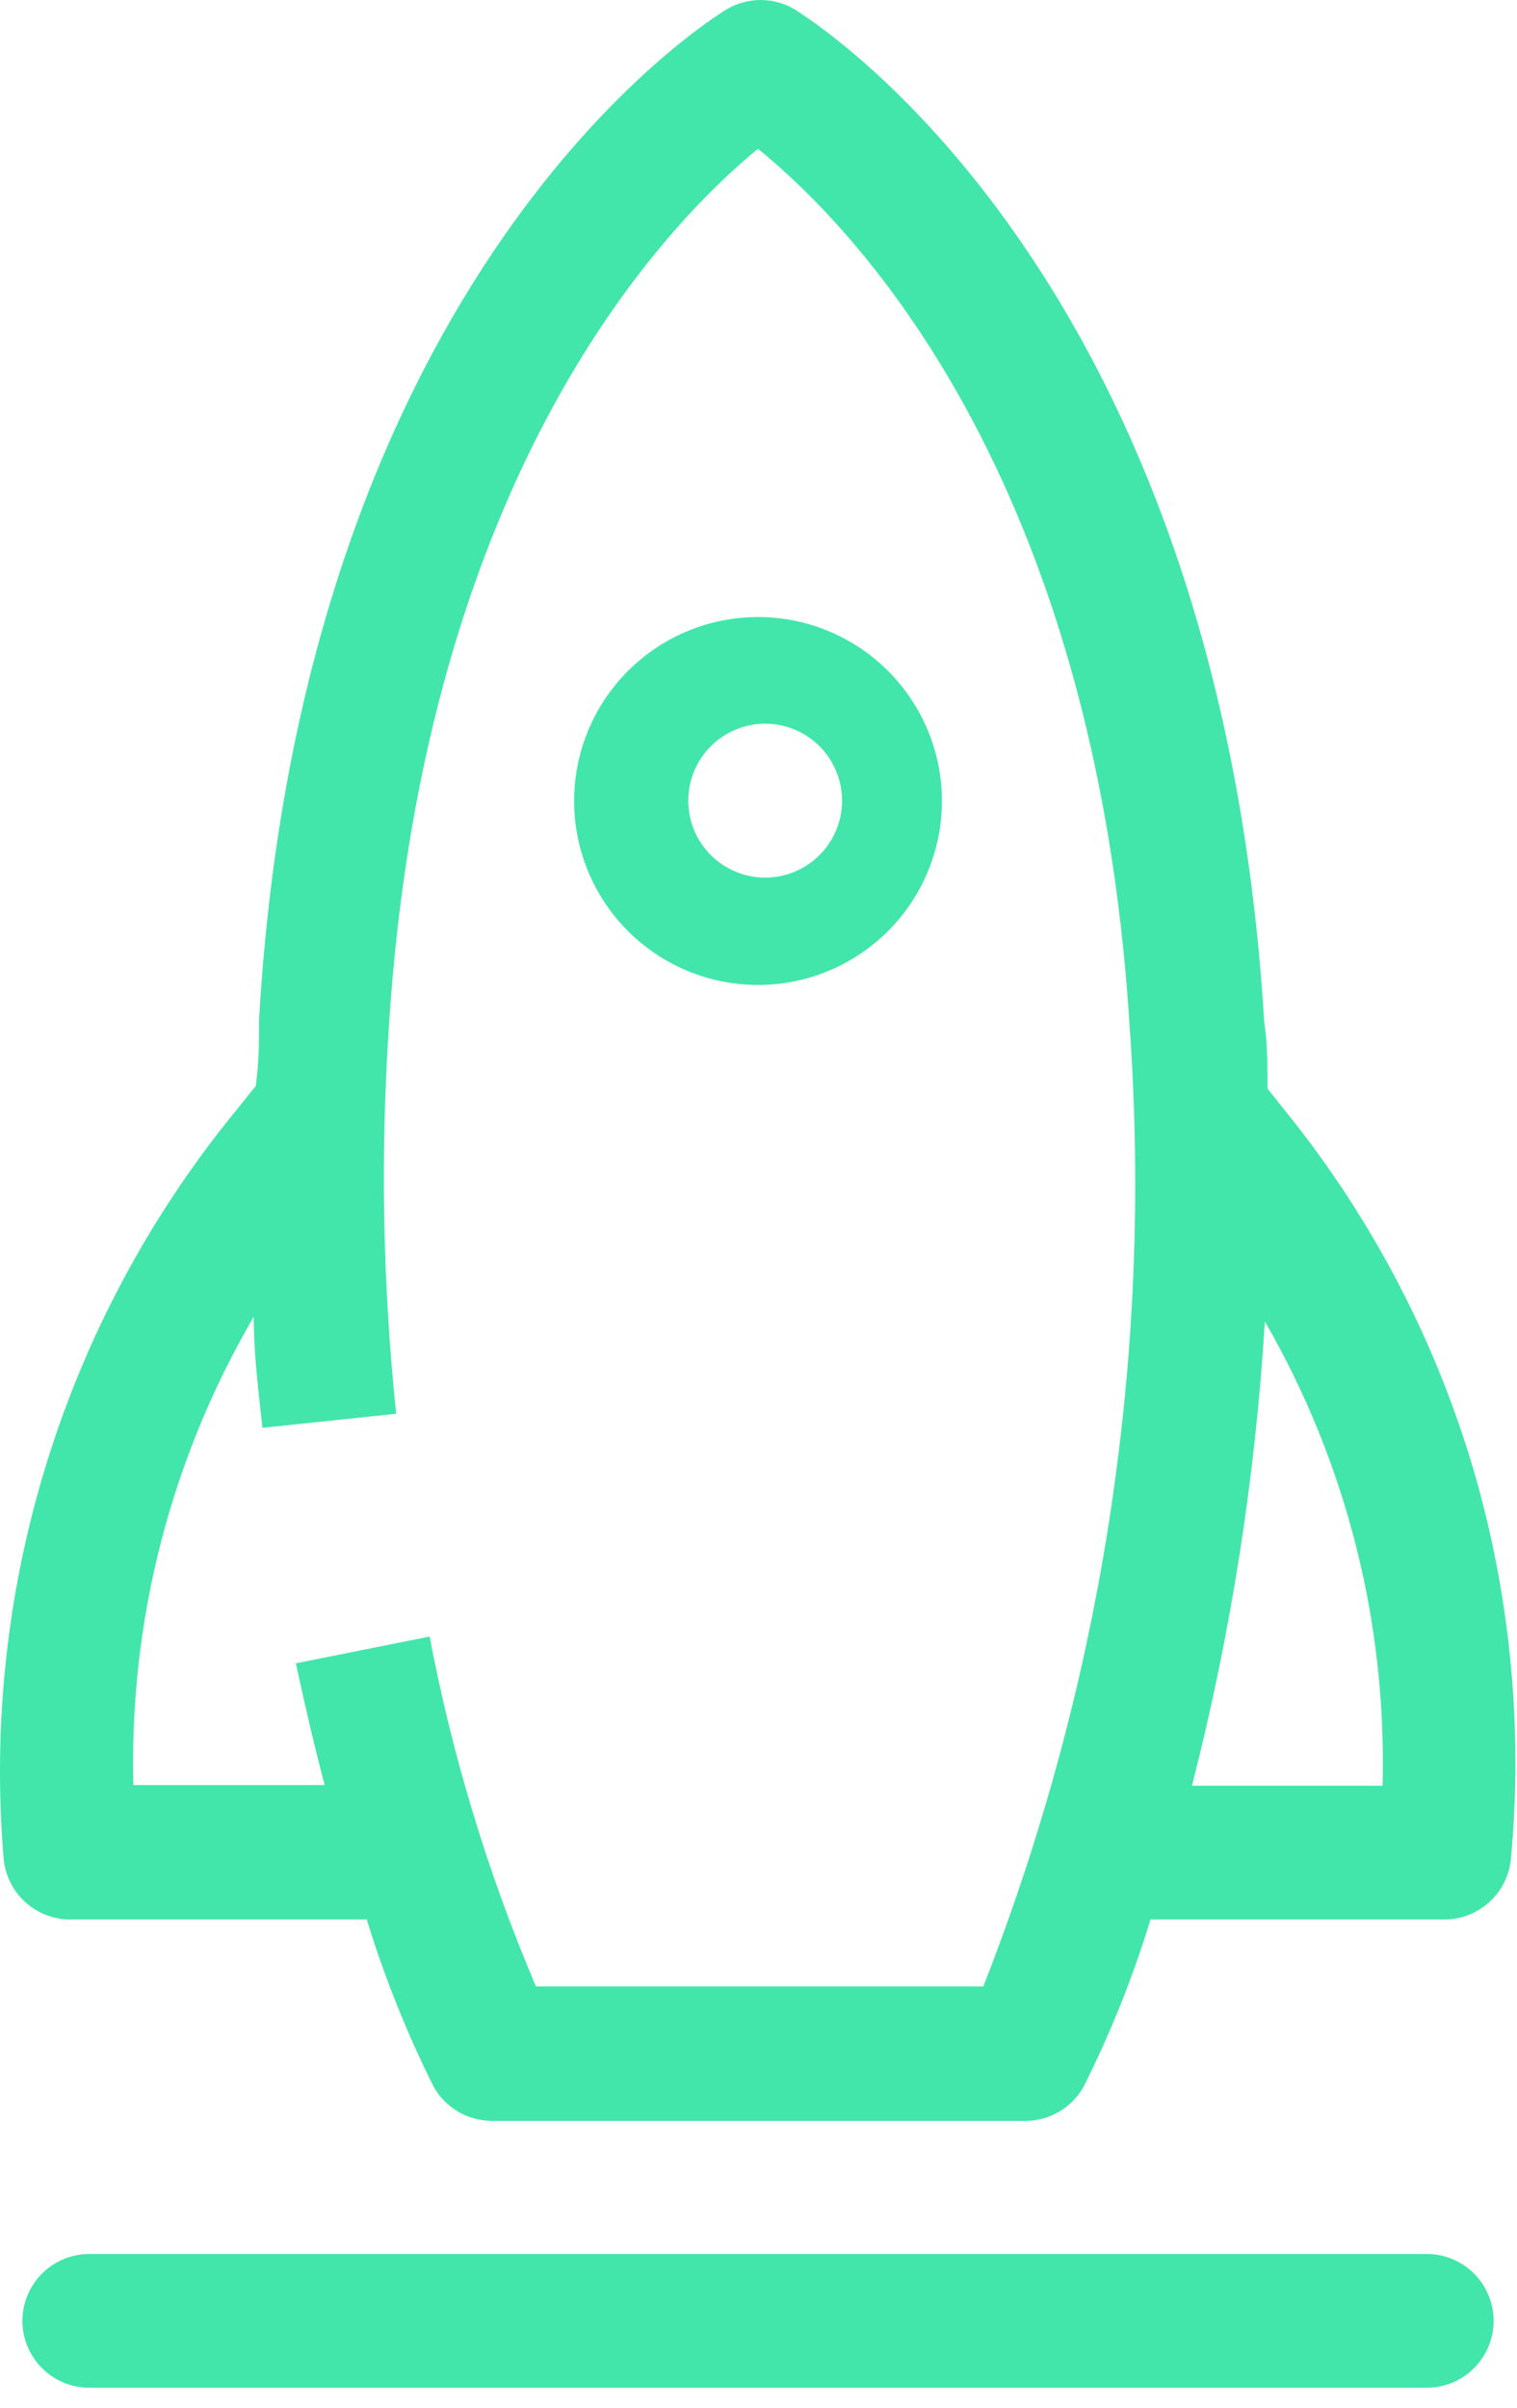 <svg width="46" height="73" viewBox="0 0 46 73" fill="none" xmlns="http://www.w3.org/2000/svg">
<path d="M43.263 68.324H2.707C2.17 68.324 1.654 68.537 1.274 68.918C0.893 69.298 0.68 69.814 0.68 70.352C0.68 70.889 0.893 71.405 1.274 71.785C1.654 72.166 2.17 72.379 2.707 72.379H43.263C43.801 72.379 44.317 72.166 44.697 71.785C45.077 71.405 45.291 70.889 45.291 70.352C45.291 69.814 45.077 69.298 44.697 68.918C44.317 68.537 43.801 68.324 43.263 68.324ZM22.985 18.704C21.882 18.704 20.804 19.031 19.887 19.644C18.97 20.257 18.255 21.128 17.833 22.146C17.411 23.166 17.301 24.287 17.516 25.368C17.731 26.45 18.262 27.444 19.042 28.224C19.822 29.003 20.816 29.535 21.897 29.75C22.979 29.965 24.1 29.855 25.119 29.432C26.138 29.01 27.009 28.296 27.622 27.379C28.235 26.462 28.562 25.383 28.562 24.28C28.562 22.802 27.974 21.383 26.928 20.337C25.883 19.292 24.464 18.704 22.985 18.704ZM22.985 26.592C22.407 26.538 21.87 26.27 21.478 25.841C21.087 25.411 20.87 24.851 20.87 24.27C20.87 23.689 21.087 23.13 21.478 22.7C21.87 22.271 22.407 22.003 22.985 21.948C23.308 21.918 23.634 21.956 23.942 22.059C24.25 22.162 24.533 22.328 24.773 22.546C25.013 22.765 25.204 23.031 25.335 23.328C25.467 23.625 25.534 23.946 25.534 24.27C25.534 24.595 25.467 24.916 25.335 25.213C25.204 25.51 25.013 25.776 24.773 25.994C24.533 26.213 24.25 26.379 23.942 26.482C23.634 26.585 23.308 26.622 22.985 26.592Z" fill="#42E6AB"/>
<path d="M44.782 44.903C43.631 40.82 41.665 37.013 39.003 33.71L38.435 33C38.435 32.311 38.435 31.621 38.334 30.972C36.955 8.221 24.585 0.596 24.078 0.272C23.77 0.094 23.421 0 23.065 0C22.709 0 22.359 0.094 22.051 0.272C21.523 0.596 9.174 8.221 7.856 30.891C7.856 31.54 7.856 32.209 7.755 32.919L7.086 33.75C1.928 40.096 -0.572 48.191 0.11 56.34C0.156 56.845 0.39 57.315 0.765 57.657C1.14 57.999 1.63 58.187 2.138 58.185H11.121C11.656 59.928 12.334 61.623 13.149 63.254C13.325 63.568 13.581 63.828 13.891 64.01C14.201 64.192 14.554 64.288 14.913 64.289H31.095C31.454 64.288 31.807 64.192 32.117 64.01C32.427 63.828 32.683 63.568 32.859 63.254C33.676 61.625 34.354 59.929 34.887 58.185H43.788C44.296 58.187 44.786 57.999 45.161 57.657C45.537 57.315 45.771 56.845 45.816 56.34C46.172 52.496 45.822 48.62 44.782 44.903ZM29.817 60.213H16.251C14.8 56.803 13.719 53.248 13.027 49.608L8.972 50.419C9.255 51.737 9.539 52.953 9.844 54.109H4.044C3.916 49.13 5.181 44.215 7.694 39.915C7.694 41.03 7.836 42.145 7.958 43.281L12.013 42.855C11.607 38.968 11.533 35.054 11.79 31.155C12.845 14.284 20.246 6.761 22.983 4.51C25.782 6.781 33.224 14.284 34.258 31.175C34.956 41.064 33.439 50.984 29.817 60.213ZM36.144 54.129C37.325 49.519 38.065 44.807 38.354 40.057C40.821 44.328 42.056 49.199 41.923 54.129H36.144Z" fill="#42E6AB"/>
</svg>
